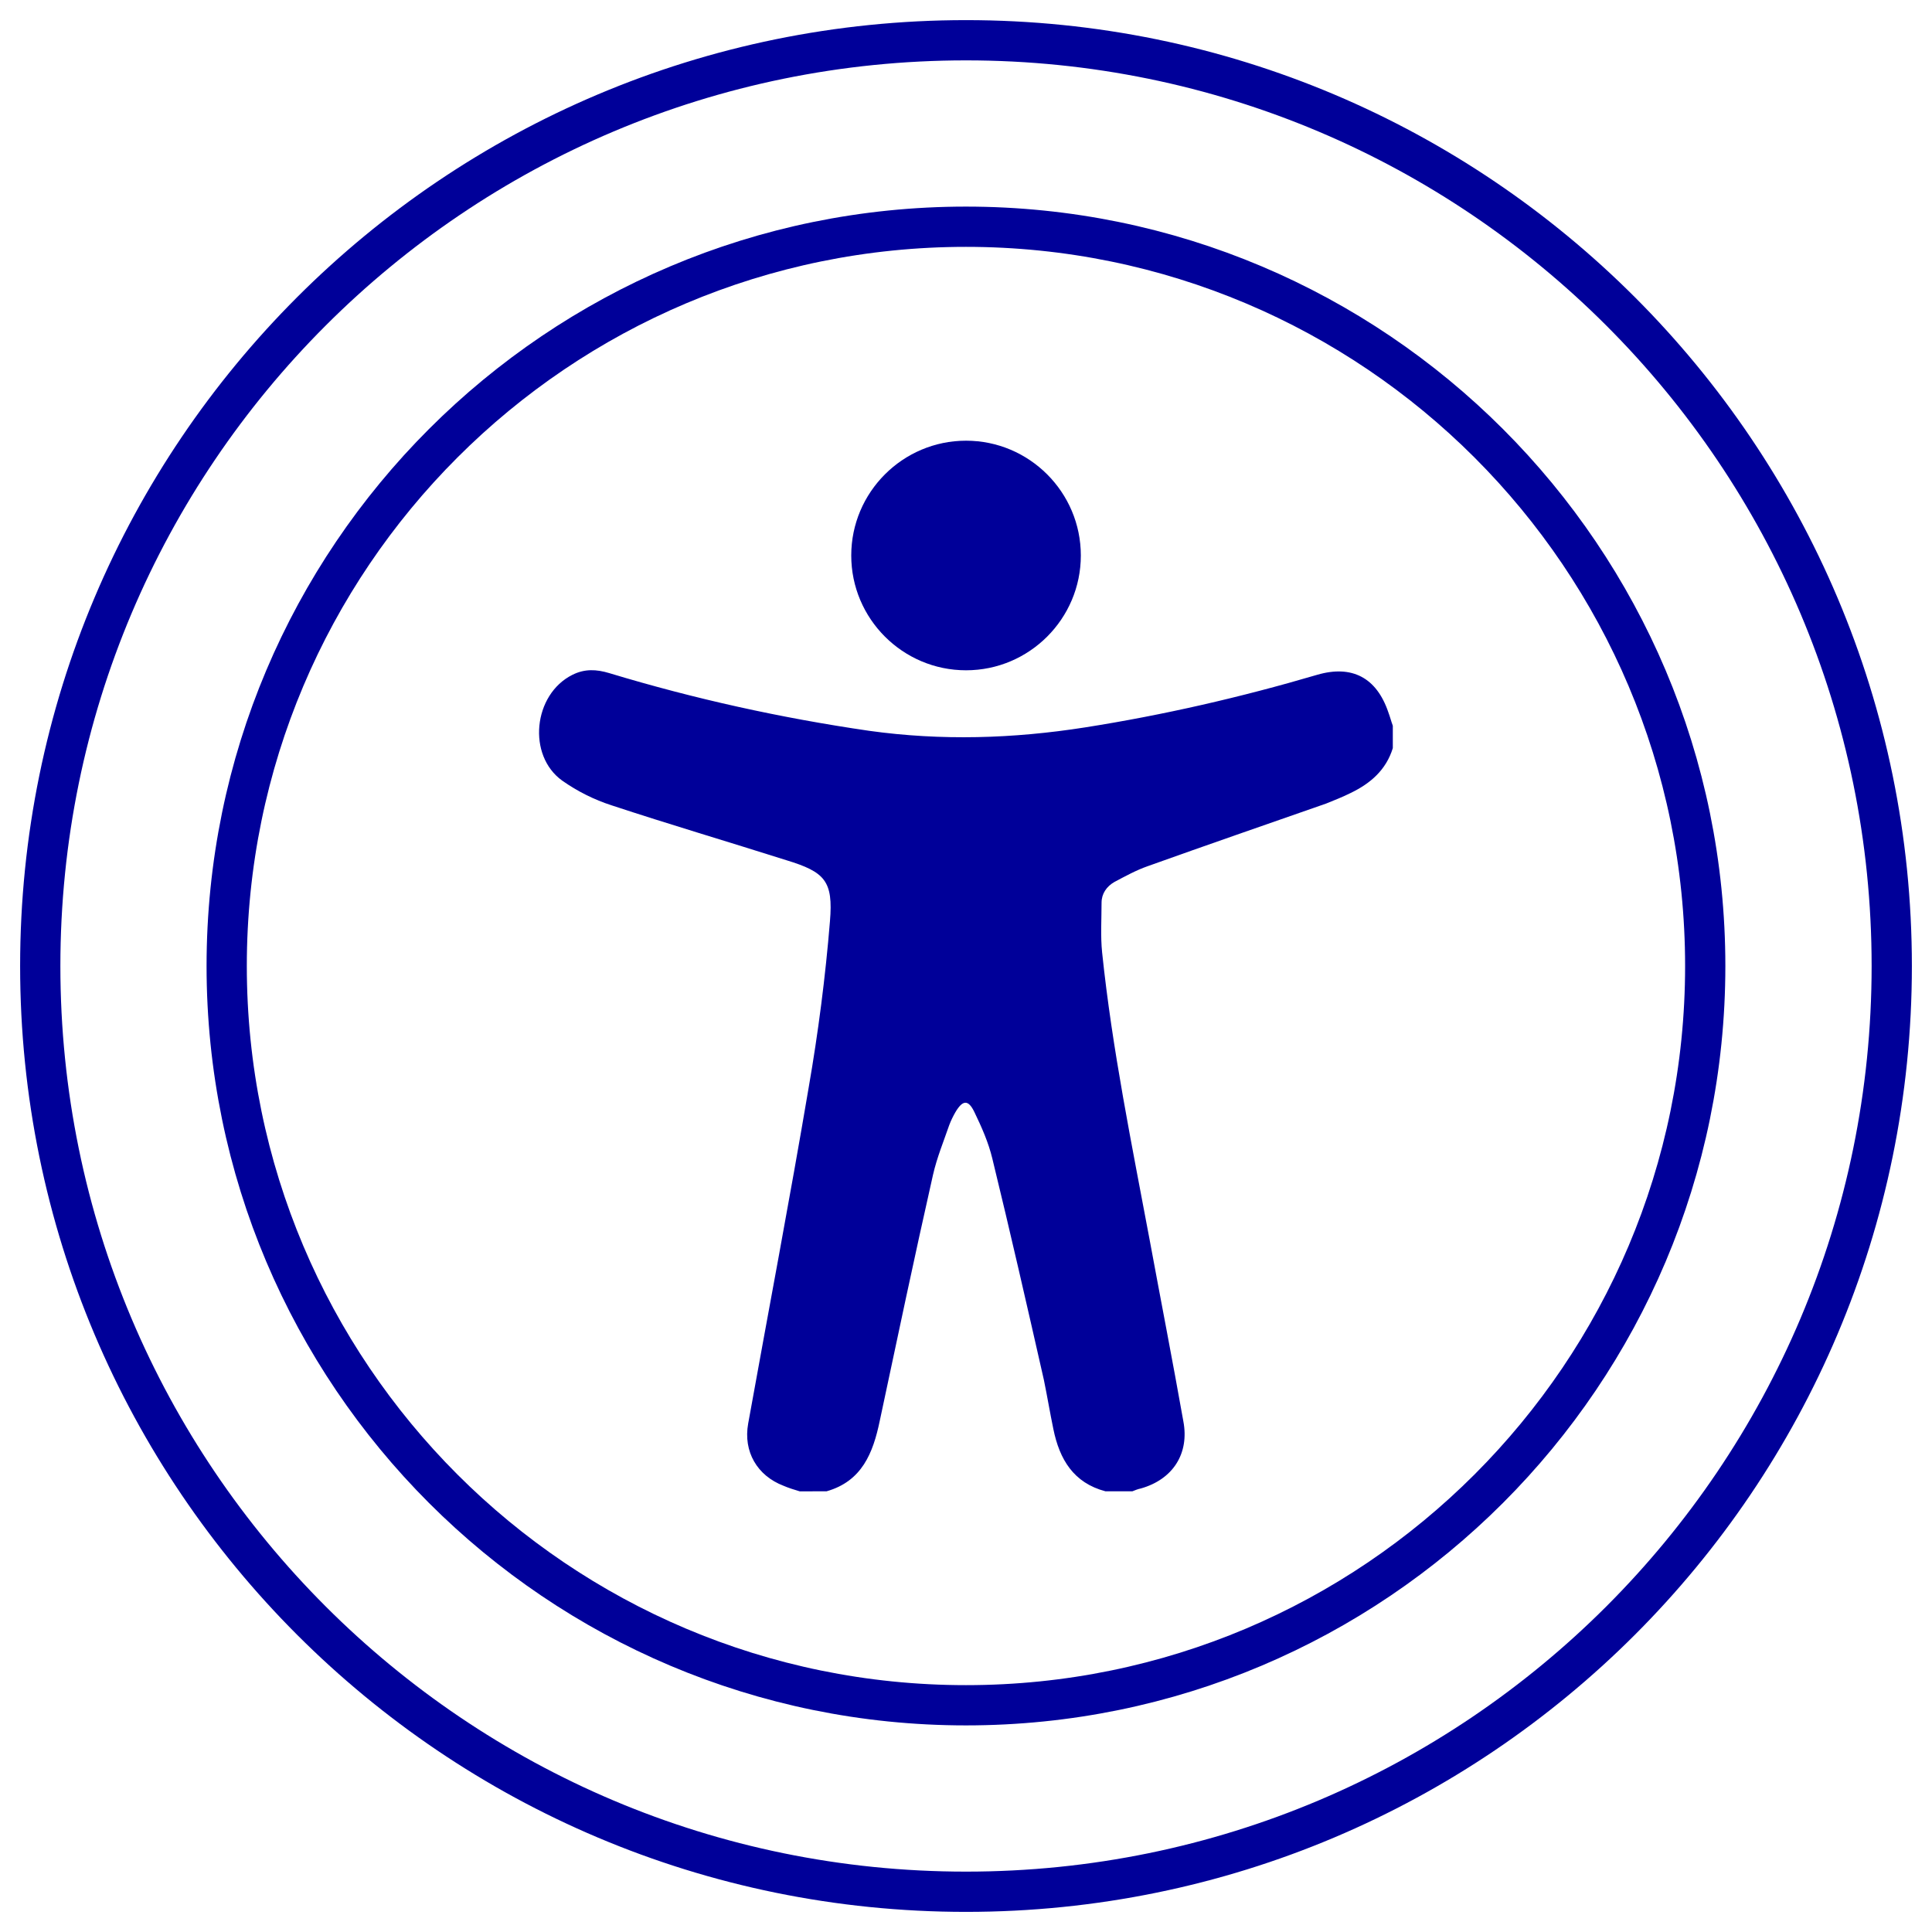 <svg fill="none" height="48" viewBox="0 0 48 48" width="48" xmlns="http://www.w3.org/2000/svg"><path d="m24 47c12.703 0 23-10.297 23-23s-10.297-23-23-23-23 10.297-23 23 10.297 23 23 23z" stroke="#009" stroke-linecap="round" stroke-linejoin="round"/><path d="m23.999 42.367c10.144 0 18.367-8.223 18.367-18.367s-8.223-18.367-18.367-18.367-18.367 8.223-18.367 18.367 8.223 18.367 18.367 18.367z" stroke="#009" stroke-linecap="round" stroke-linejoin="round"/><g fill="#009"><path d="m19.869 37.052c-.139-.042-.278-.084-.404-.139-.654-.251-1.002-.849-.877-1.544.501-2.783 1.03-5.552 1.503-8.348.237-1.364.417-2.755.529-4.133.084-1.002-.125-1.224-1.085-1.517-1.447-.459-2.908-.89-4.341-1.363-.431-.139-.849-.348-1.224-.612-.877-.626-.724-2.143.251-2.63.306-.153.598-.139.918-.042 2.115.64 4.258 1.113 6.456 1.433 1.795.25 3.576.195 5.357-.084 1.948-.306 3.882-.751 5.774-1.308.863-.251 1.475.07 1.767.932.042.111.07.223.111.334v.556c-.167.543-.556.877-1.044 1.113-.195.097-.404.181-.612.264-1.475.515-2.964 1.03-4.439 1.558-.278.097-.557.25-.821.39-.195.111-.32.292-.32.515 0 .417-.028.835.014 1.238.251 2.407.738 4.772 1.183 7.152.278 1.503.571 3.006.835 4.494.153.807-.264 1.447-1.058 1.67-.07.014-.139.042-.209.07h-.668c-.793-.209-1.141-.793-1.294-1.544-.084-.404-.153-.821-.236-1.224-.417-1.837-.835-3.673-1.28-5.496-.097-.404-.264-.779-.445-1.155-.153-.32-.292-.306-.473 0-.056.097-.111.209-.153.32-.139.404-.306.807-.404 1.238-.459 2.031-.89 4.077-1.322 6.108-.167.807-.445 1.503-1.322 1.753z"/><path d="m24.001 10.949c1.572 0 2.852 1.28 2.852 2.852s-1.28 2.852-2.852 2.852-2.852-1.28-2.852-2.852 1.28-2.852 2.852-2.852z"/></g></svg>